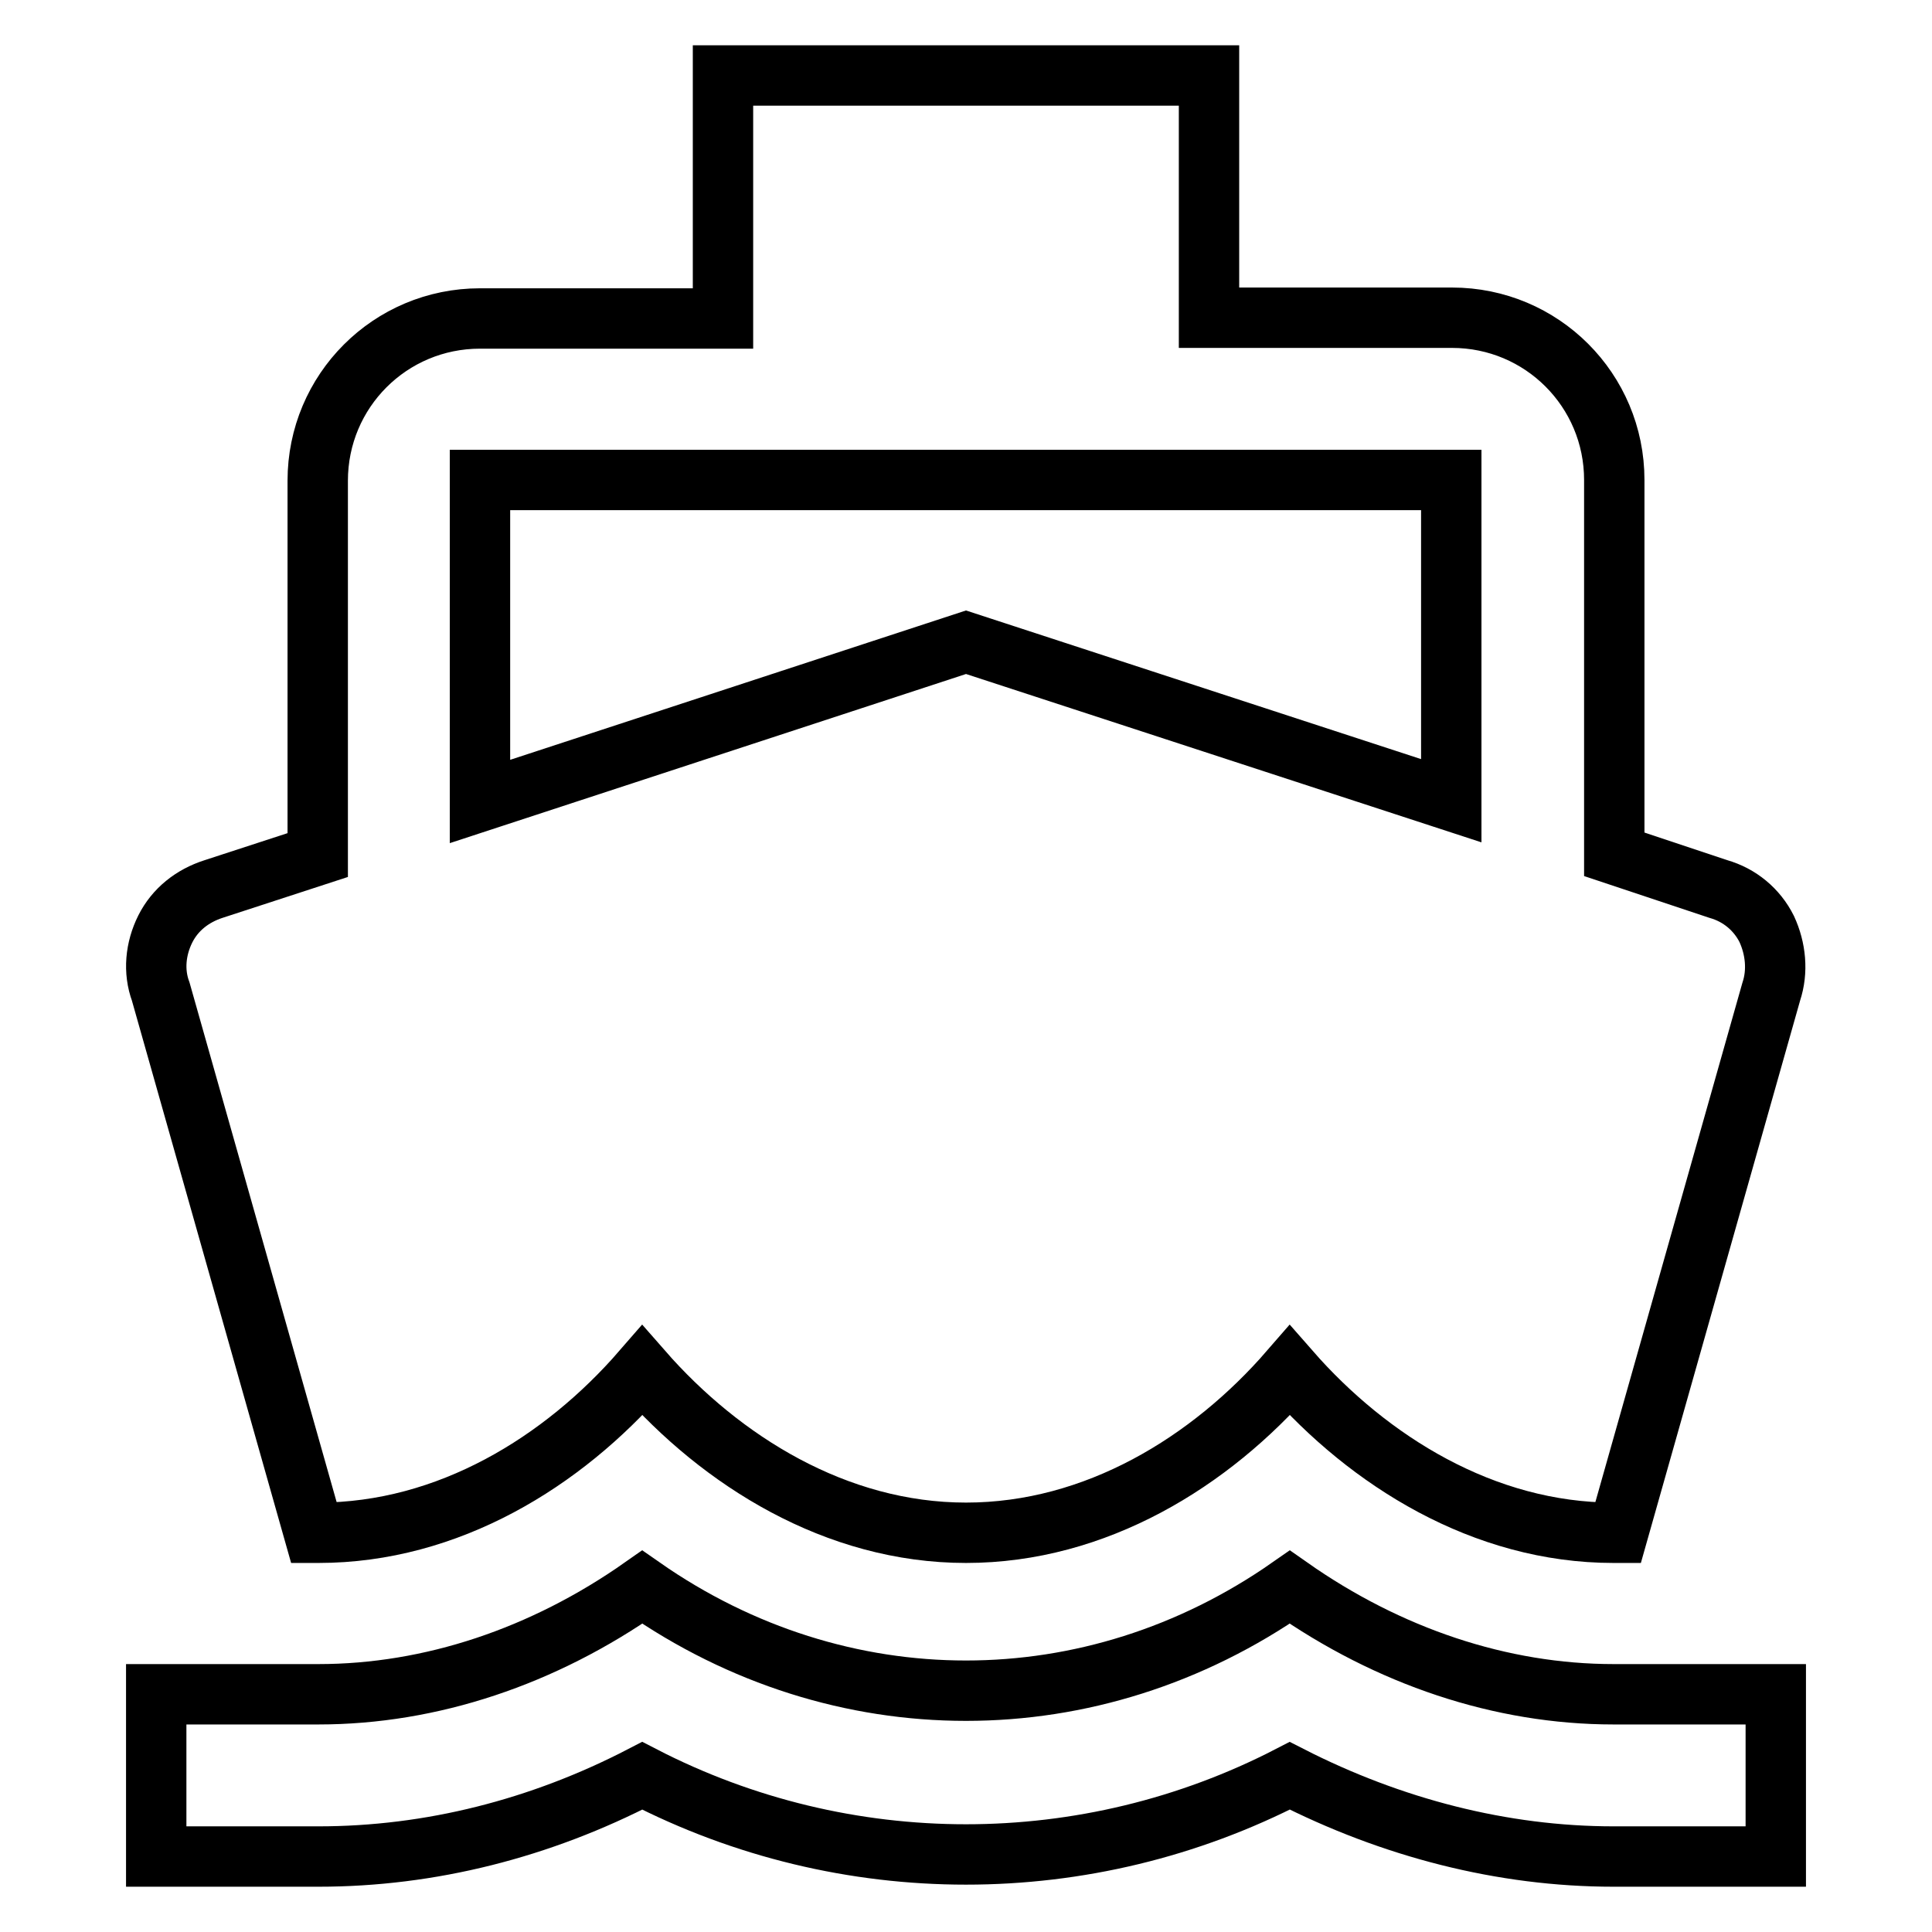 <?xml version="1.0" encoding="utf-8"?>
<!-- Svg Vector Icons : http://www.onlinewebfonts.com/icon -->
<!DOCTYPE svg PUBLIC "-//W3C//DTD SVG 1.1//EN" "http://www.w3.org/Graphics/SVG/1.1/DTD/svg11.dtd">
<svg version="1.1" xmlns="http://www.w3.org/2000/svg" xmlns:xlink="http://www.w3.org/1999/xlink" x="0px" y="0px" viewBox="0 0 256 256" enable-background="new 0 0 256 256" xml:space="preserve">
<g> <path stroke-width="8" fill-opacity="0" stroke="#000000"  d="M213.8,224.5c-14.9,0-29.8-5-42.9-14.2c-26.2,18.3-59.6,18.3-85.8,0c-13.1,9.2-28,14.2-42.9,14.2H20.7V246 h21.5c14.8,0,29.4-3.7,42.9-10.7c26.9,13.9,58.9,13.9,85.8,0c13.5,6.9,28.2,10.7,42.9,10.7h21.5v-21.5H213.8z M41.6,203.1h0.6 c17.2,0,32.4-9.4,42.9-21.5c10.5,12,25.7,21.5,42.9,21.5s32.4-9.4,42.9-21.5c10.5,12,25.7,21.5,42.9,21.5h0.6l20.3-71.7 c0.9-2.7,0.6-5.7-0.6-8.3c-1.3-2.6-3.6-4.5-6.4-5.3l-13.8-4.6V63.6c0-11.9-9.6-21.5-21.5-21.5h-32.2V10H95.8v32.2H63.6 c-11.9,0-21.5,9.6-21.5,21.5v49.6l-13.8,4.5c-2.8,0.9-5.1,2.7-6.4,5.3c-1.3,2.6-1.6,5.6-0.6,8.3L41.6,203.1z M63.6,63.6h128.7v42.5 L128,85.1l-64.4,21.1V63.6z"/></g>
</svg>